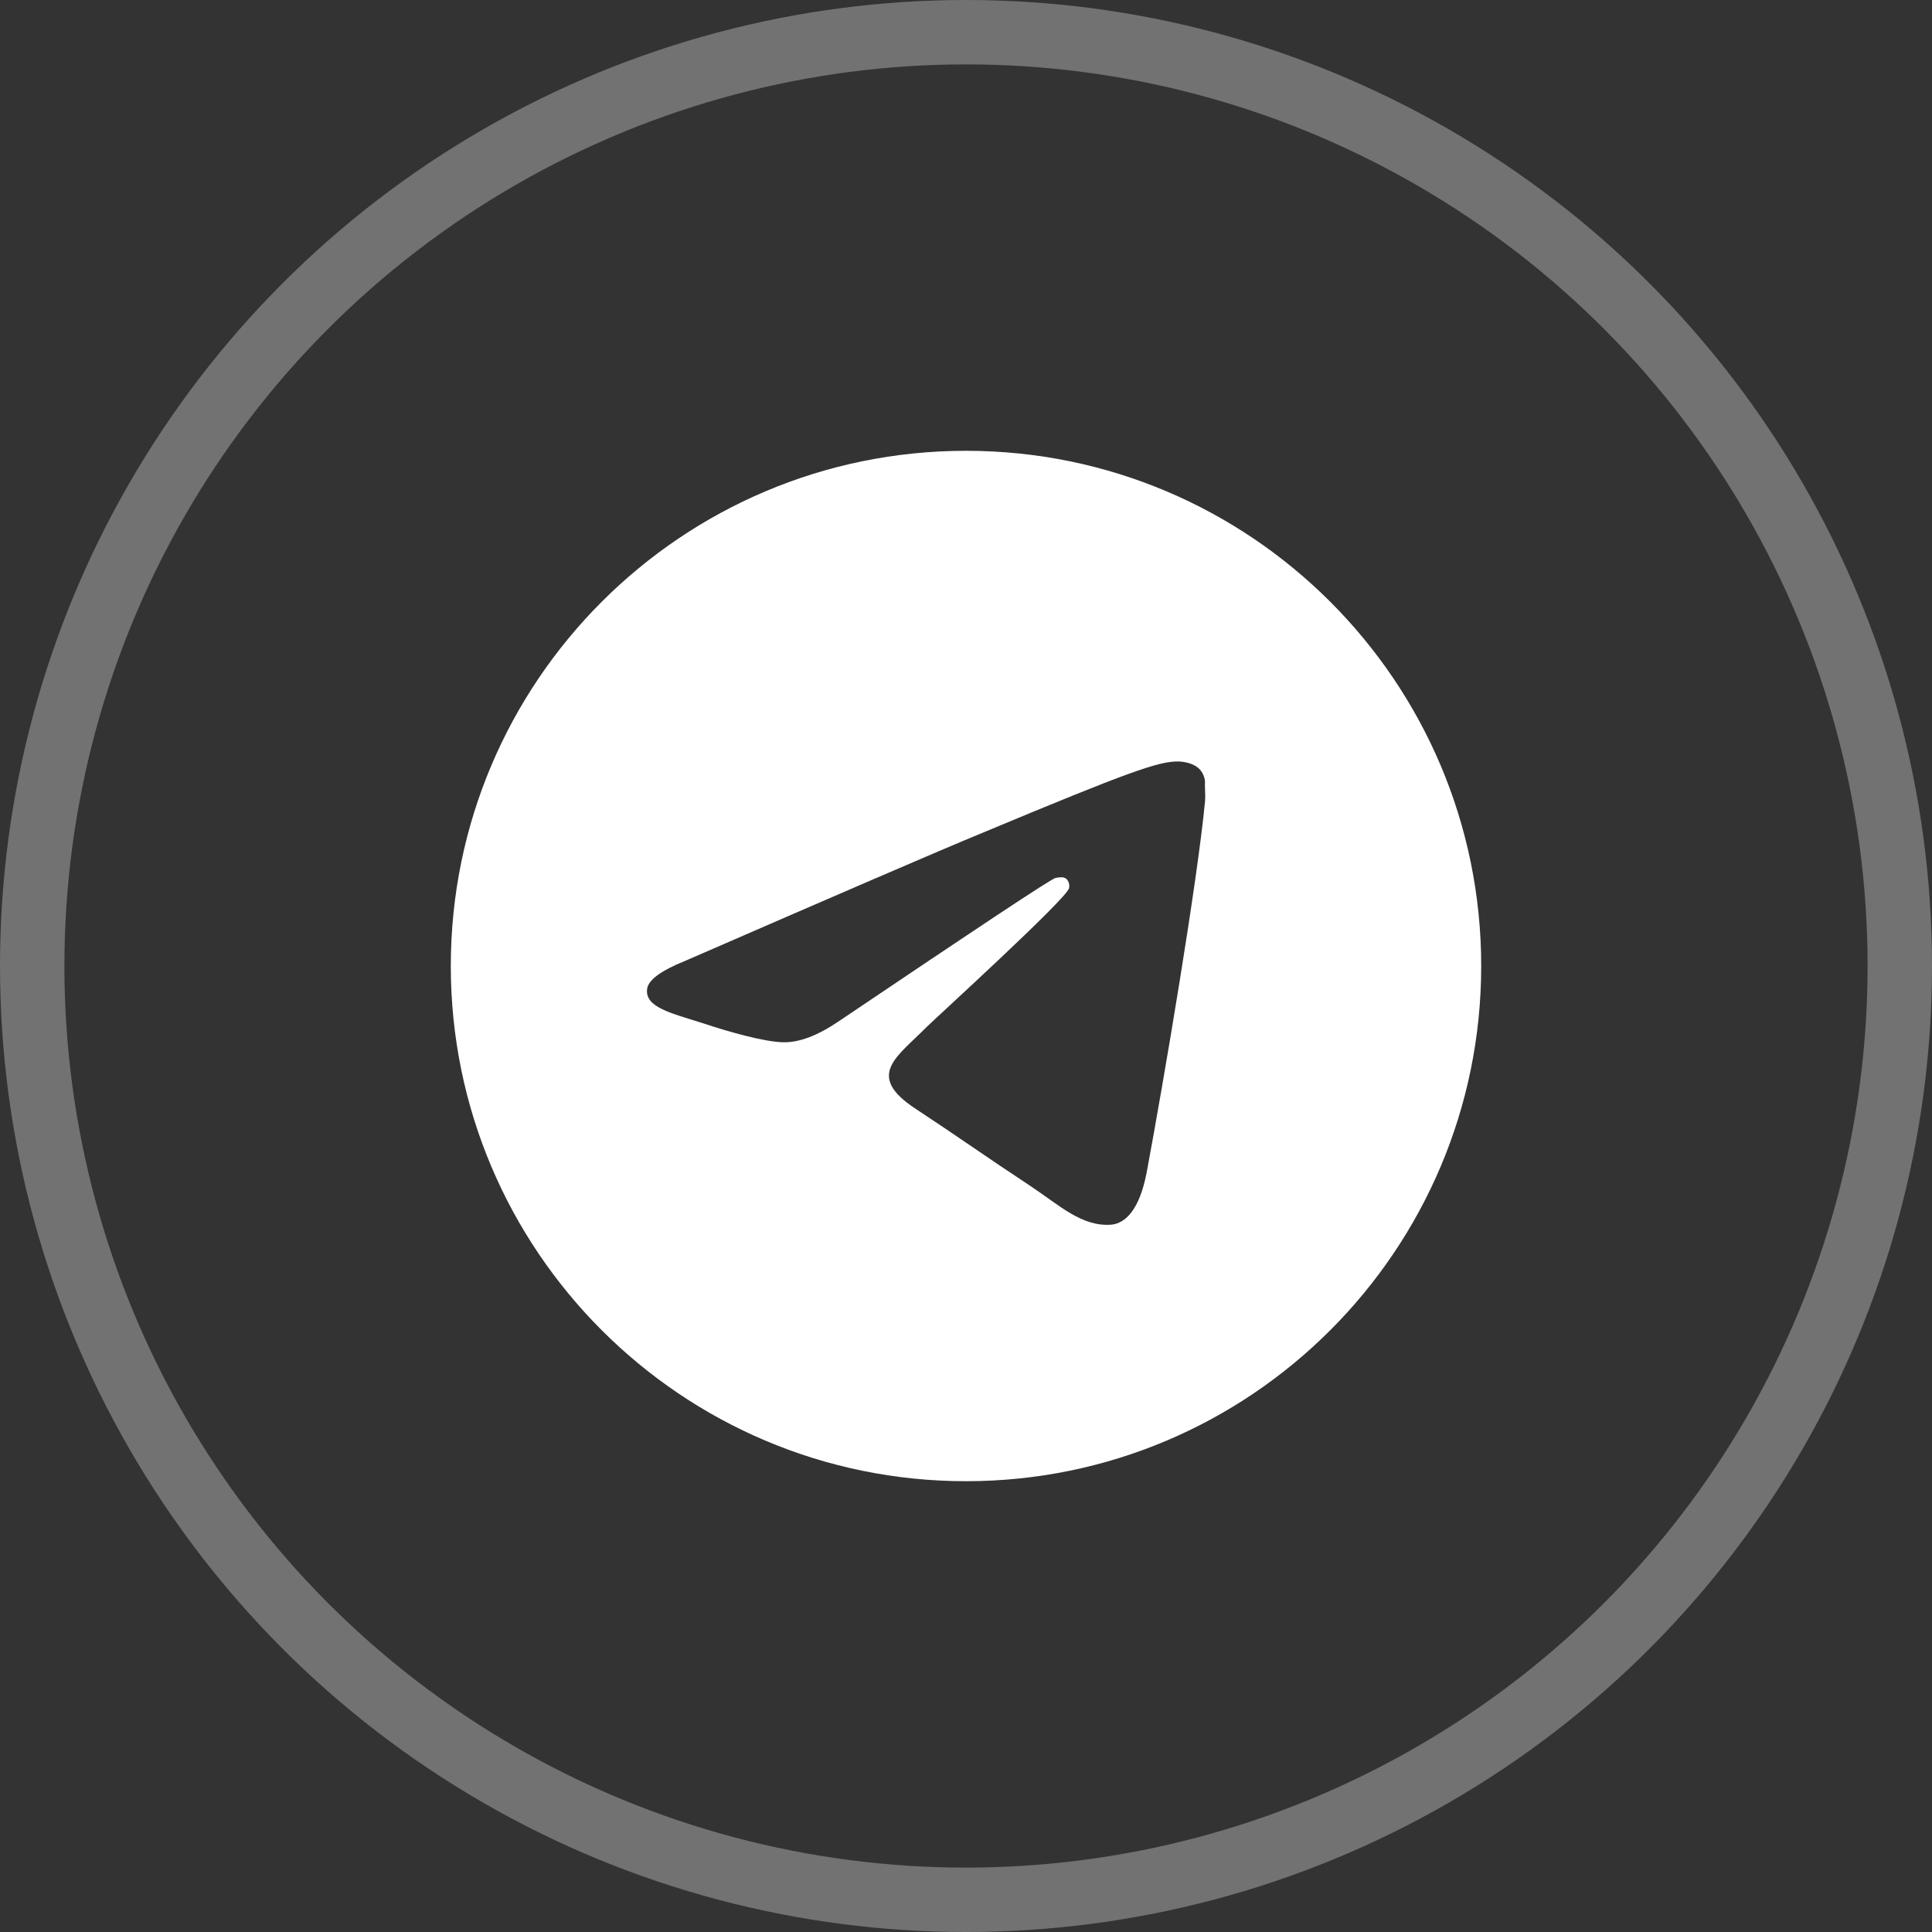 <svg width="30" height="30" viewBox="0 0 30 30" fill="none" xmlns="http://www.w3.org/2000/svg">
<rect x="0" y="0" width="30" height="30" fill="#333333" stroke="none"/>
<path d="M15 7C10.584 7 7 10.584 7 15C7 19.416 10.584 23 15 23C19.416 23 23 19.416 23 15C23 10.584 19.416 7 15 7ZM18.712 12.44C18.592 13.704 18.072 16.776 17.808 18.192C17.696 18.792 17.472 18.992 17.264 19.016C16.8 19.056 16.448 18.712 16 18.416C15.296 17.952 14.896 17.664 14.216 17.216C13.424 16.696 13.936 16.408 14.392 15.944C14.512 15.824 16.56 13.96 16.6 13.792C16.606 13.767 16.605 13.74 16.598 13.715C16.591 13.69 16.578 13.667 16.56 13.648C16.512 13.608 16.448 13.624 16.392 13.632C16.32 13.648 15.2 14.392 13.016 15.864C12.696 16.08 12.408 16.192 12.152 16.184C11.864 16.176 11.32 16.024 10.912 15.888C10.408 15.728 10.016 15.64 10.048 15.36C10.064 15.216 10.264 15.072 10.64 14.92C12.976 13.904 14.528 13.232 15.304 12.912C17.528 11.984 17.984 11.824 18.288 11.824C18.352 11.824 18.504 11.84 18.6 11.92C18.68 11.984 18.704 12.072 18.712 12.136C18.704 12.184 18.72 12.328 18.712 12.44Z" fill="white"/>
<circle cx="15" cy="15" r="14.5" stroke="#727272"/>
</svg>
